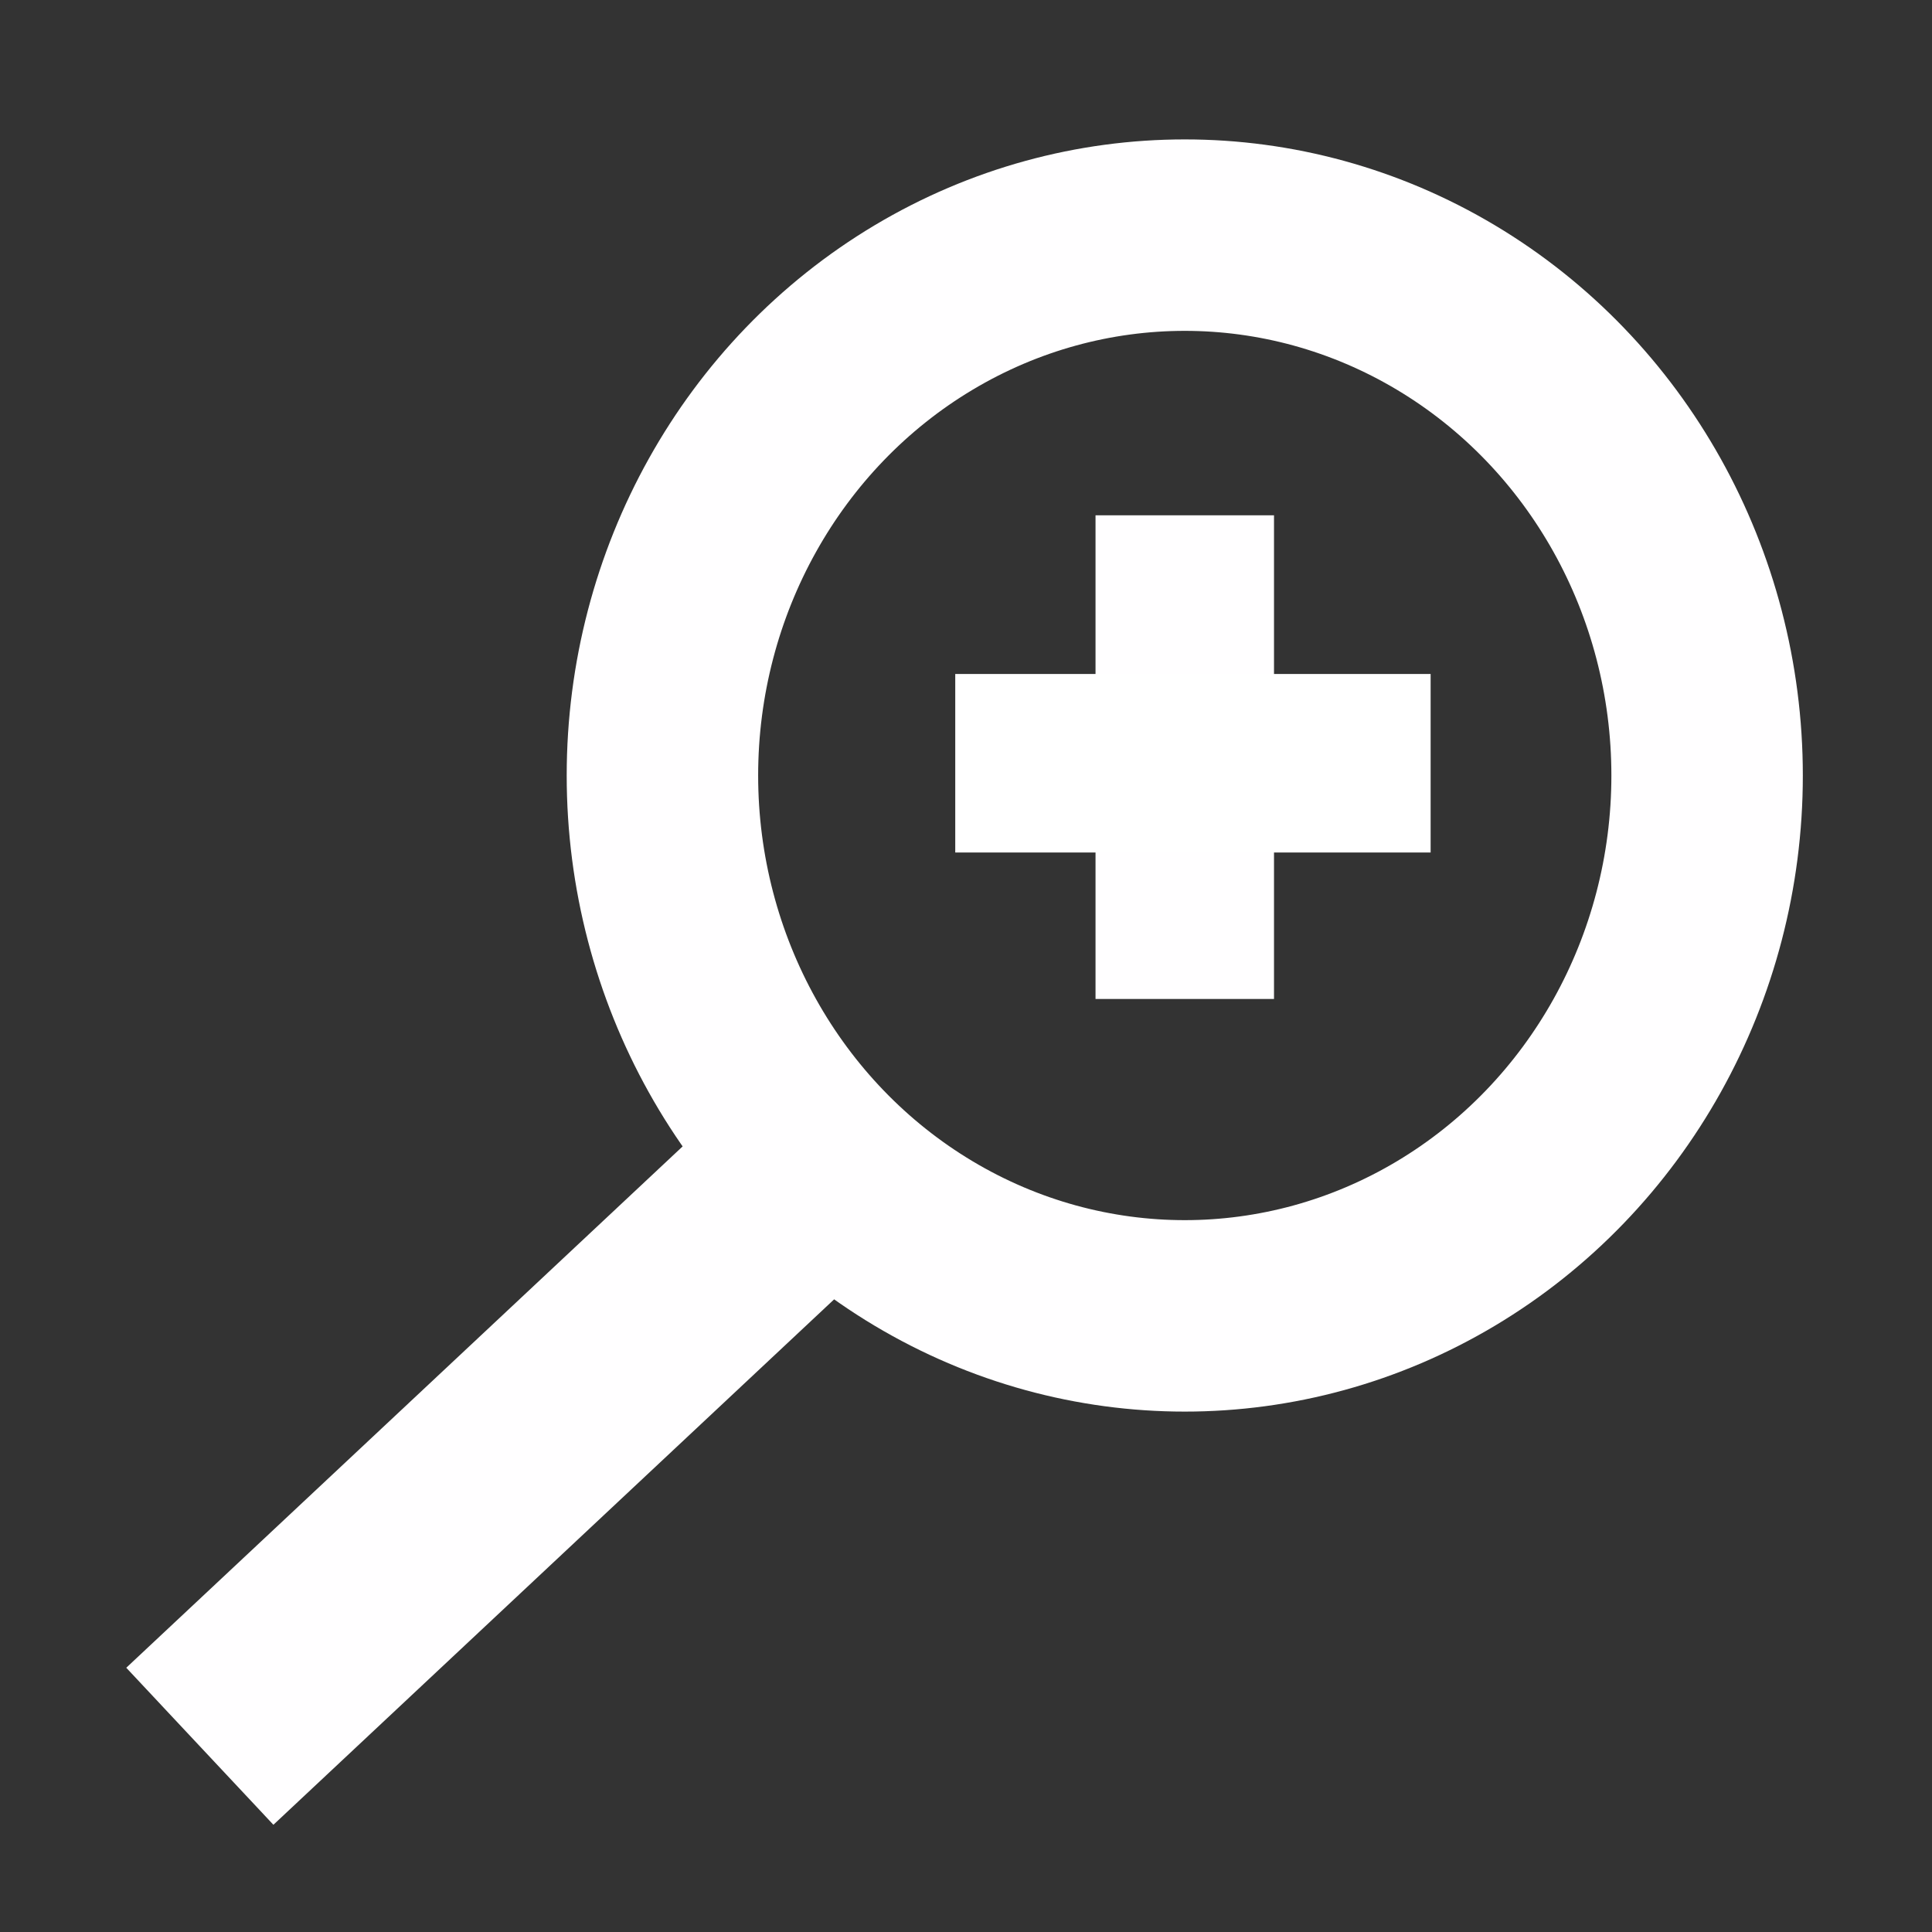 <?xml version="1.0" encoding="UTF-8" standalone="no"?>
<!-- Created with Inkscape (http://www.inkscape.org/) -->

<svg
   width="38"
   height="38"
   viewBox="0 0 10.054 10.054"
   version="1.1"
   id="svg5"
   inkscape:version="1.2 (dc2aedaf03, 2022-05-15)"
   sodipodi:docname="magnifying-glass-small.svg"
   xmlns:inkscape="http://www.inkscape.org/namespaces/inkscape"
   xmlns:sodipodi="http://sodipodi.sourceforge.net/DTD/sodipodi-0.dtd"
   xmlns="http://www.w3.org/2000/svg"
   xmlns:svg="http://www.w3.org/2000/svg">
  <rect x="0" y="0" width="10.054" height="10.054" fill="#333333" stroke="none"/>
  <sodipodi:namedview
     id="namedview7"
     pagecolor="#ffffff"
     bordercolor="#000000"
     borderopacity="0.25"
     inkscape:showpageshadow="2"
     inkscape:pageopacity="0.0"
     inkscape:pagecheckerboard="0"
     inkscape:deskcolor="#d1d1d1"
     inkscape:document-units="mm"
     showgrid="false"
     inkscape:zoom="6.3134305"
     inkscape:cx="18.215137"
     inkscape:cy="16.076838"
     inkscape:window-width="1350"
     inkscape:window-height="1040"
     inkscape:window-x="277"
     inkscape:window-y="74"
     inkscape:window-maximized="0"
     inkscape:current-layer="layer1" />
  <defs
     id="defs2" />
  <g
     inkscape:label="Layer 1"
     inkscape:groupmode="layer"
     id="layer1">
    <g
       id="g2642"
       transform="matrix(0.675,0,0,0.675,0.513,0.606)">
      <ellipse
         style="fill:#ffffff;fill-opacity:0;stroke:#fffeff;stroke-width:1.476;stroke-dasharray:none;stroke-opacity:1"
         id="path263"
         cx="8.374"
         cy="5.081"
         rx="4.027"
         ry="4.166" />
      <rect
         style="fill:#ffffff;fill-opacity:0;stroke:#fffeff;stroke-width:1;stroke-linecap:round;stroke-dasharray:none;stroke-opacity:1"
         id="rect1136"
         width="0.659"
         height="5.3"
         x="9.373"
         y="2.222"
         transform="rotate(46.861)" />
      <rect
         style="fill:#ffffff;fill-opacity:0;stroke:#fffeff;stroke-width:1.024;stroke-linecap:round;stroke-dasharray:none;stroke-opacity:1"
         id="rect1138"
         width="0.352"
         height="2.705"
         x="8.198"
         y="3.587" />
      <rect
         style="fill:#ffffff;fill-opacity:0;stroke:#ffffff;stroke-width:1.019;stroke-linecap:round;stroke-dasharray:none;stroke-opacity:1"
         id="rect1138-3"
         width="0.357"
         height="2.646"
         x="4.808"
         y="-9.76"
         transform="rotate(90)" />
    </g>
  </g>
</svg>

